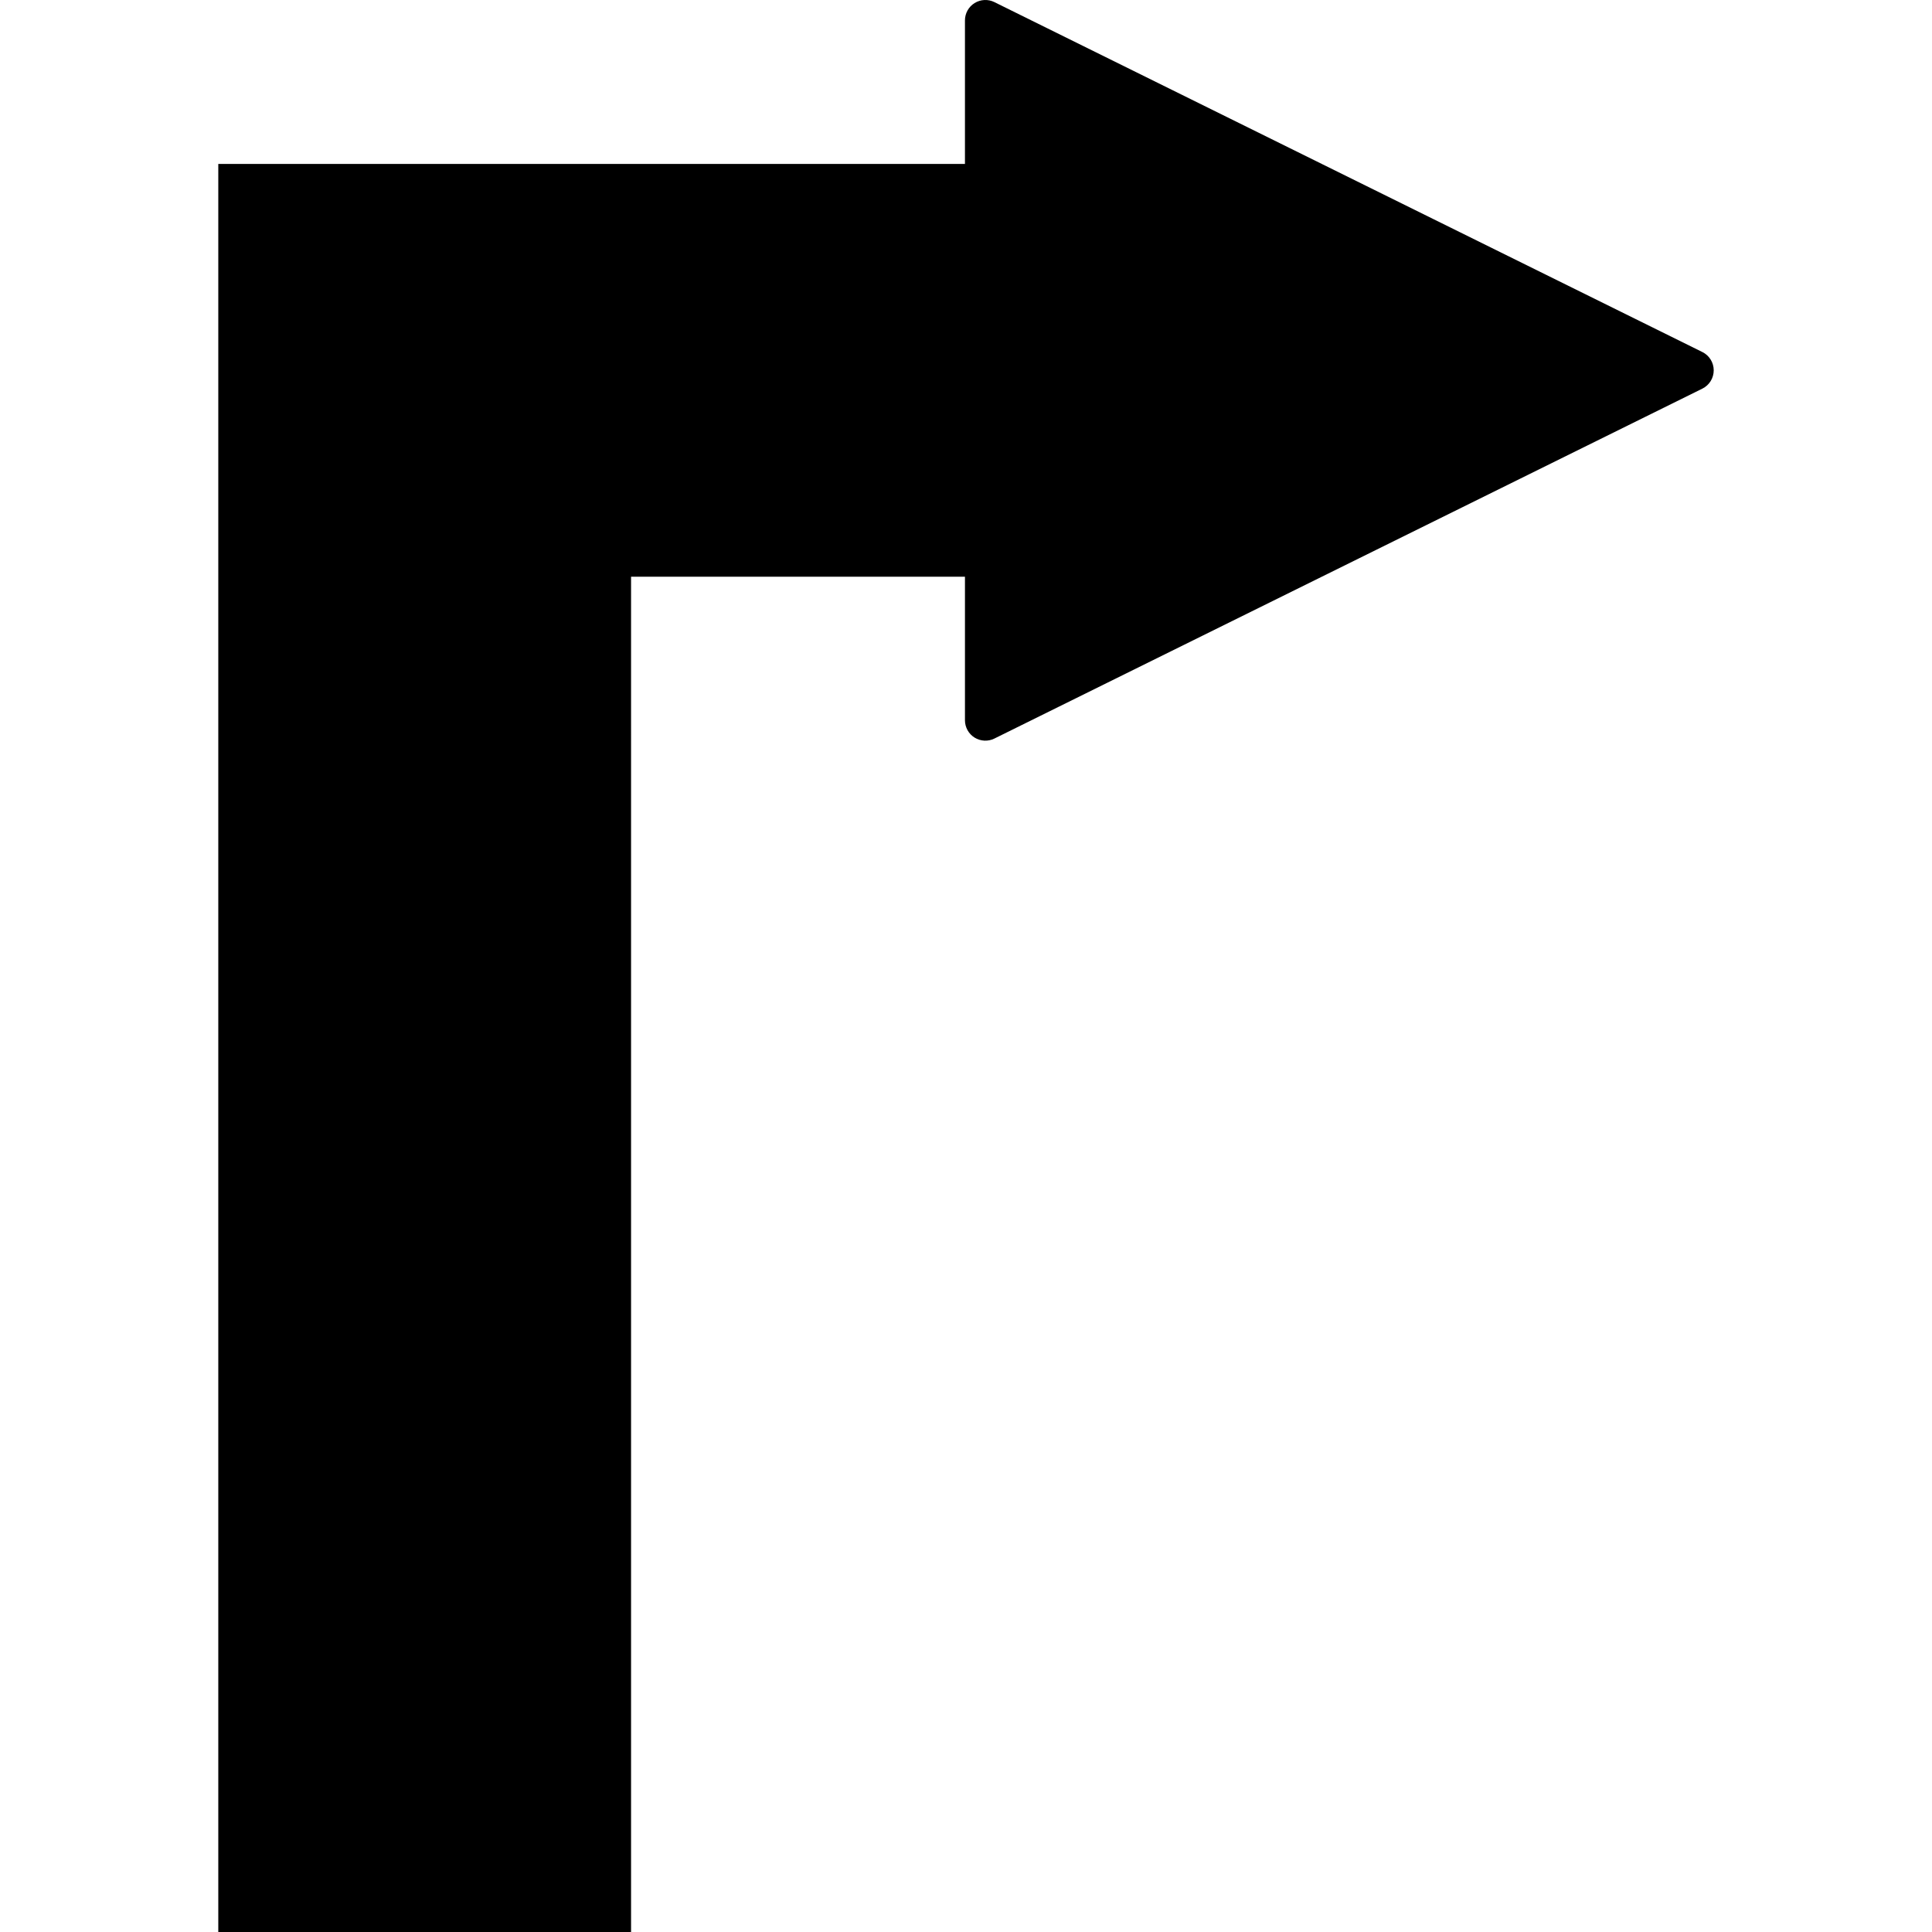 <?xml version="1.0" encoding="iso-8859-1"?>
<!-- Uploaded to: SVG Repo, www.svgrepo.com, Generator: SVG Repo Mixer Tools -->
<!DOCTYPE svg PUBLIC "-//W3C//DTD SVG 1.1//EN" "http://www.w3.org/Graphics/SVG/1.1/DTD/svg11.dtd">
<svg fill="#000000" height="800px" width="800px" version="1.1" id="Capa_1" xmlns="http://www.w3.org/2000/svg" xmlns:xlink="http://www.w3.org/1999/xlink" 
	 viewBox="0 0 495.785 495.785" xml:space="preserve">
<path id="XMLID_26_" d="M436.855,90.337L255.175,0.541c-1.62-0.801-3.533-0.707-5.084,0.249c-1.535,0.957-2.467,2.638-2.467,4.449
	v36.834H56.017v453.713h105.924V147.996h85.684v36.833c0,1.812,0.932,3.492,2.467,4.449c1.551,0.956,3.464,1.052,5.084,0.249
	l181.68-89.796c1.791-0.888,2.914-2.706,2.914-4.698C439.769,93.043,438.646,91.225,436.855,90.337z"/>
</svg>